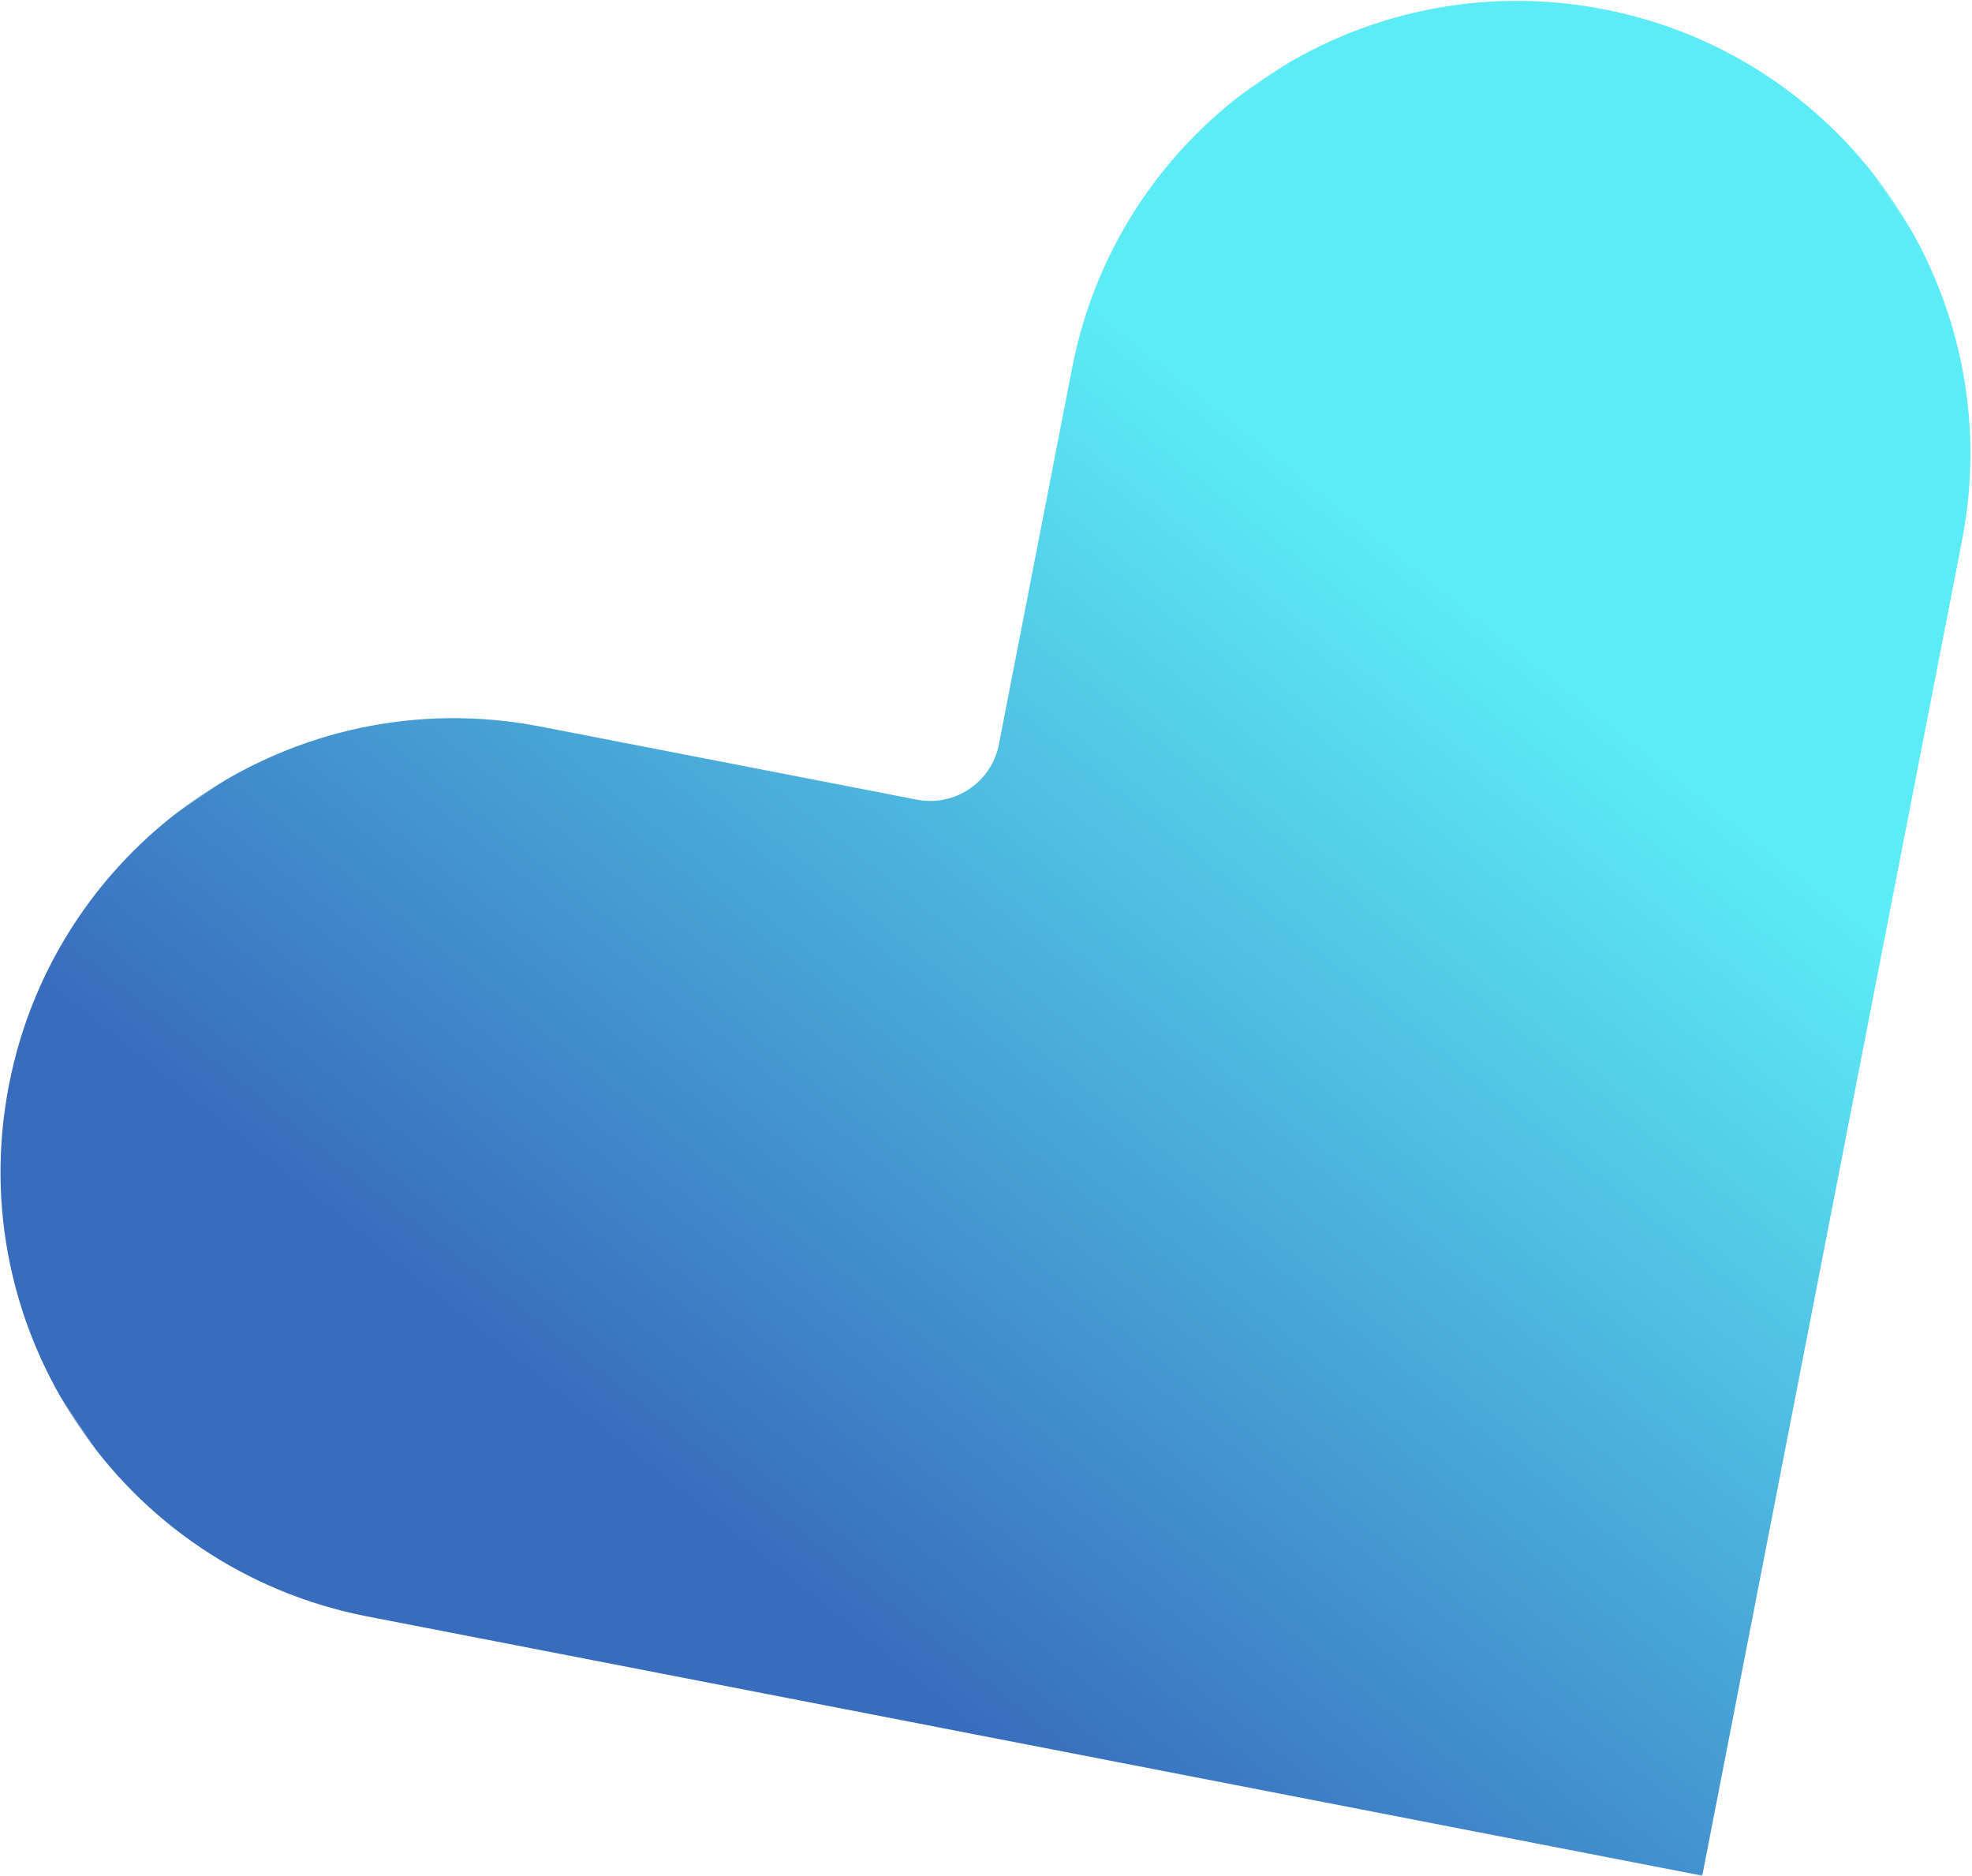 <?xml version="1.0" encoding="UTF-8"?>
<svg width="1090px" height="1037px" viewBox="0 0 1090 1037" version="1.1" xmlns="http://www.w3.org/2000/svg" xmlns:xlink="http://www.w3.org/1999/xlink">
    <!-- Generator: Sketch 64 (93537) - https://sketch.com -->
    <title>Group 15</title>
    <desc>Created with Sketch.</desc>
    <defs>
        <polygon id="path-1" points="0.328 0.261 1210.328 0.261 1210.328 959.261 0.328 959.261"></polygon>
        <linearGradient x1="25.846%" y1="61.746%" x2="78.579%" y2="48.925%" id="linearGradient-3">
            <stop stop-color="#5CECF6" offset="0%"></stop>
            <stop stop-color="#386CBD" offset="100%"></stop>
        </linearGradient>
    </defs>
    <g id="Page-1" stroke="none" stroke-width="1" fill="none" fill-rule="evenodd">
        <g id="Group-15" transform="translate(-98, -98)">
            <g id="Group-3" transform="translate(770.5, 737) rotate(-214) translate(-770.5, -737) translate(165, 257)">
                <mask id="mask-2" fill="white">
                    <use xlink:href="#path-1"></use>
                </mask>
                <g id="Clip-2"></g>
                <path d="M632.671,736.014 L782.599,885.887 C880.43,983.682 1039.096,983.682 1136.954,885.887 C1234.785,788.065 1234.785,629.486 1136.954,531.664 L959.682,354.484 L605.328,0.261 L251,354.484 L73.701,531.691 C-24.13,629.513 -24.13,788.092 73.701,885.914 C171.559,983.709 330.225,983.709 428.056,885.914 L578.011,736.014 C593.112,720.919 617.57,720.919 632.671,736.014" id="Fill-1" fill="url(#linearGradient-3)" mask="url(#mask-2)"></path>
            </g>
        </g>
    </g>
</svg>